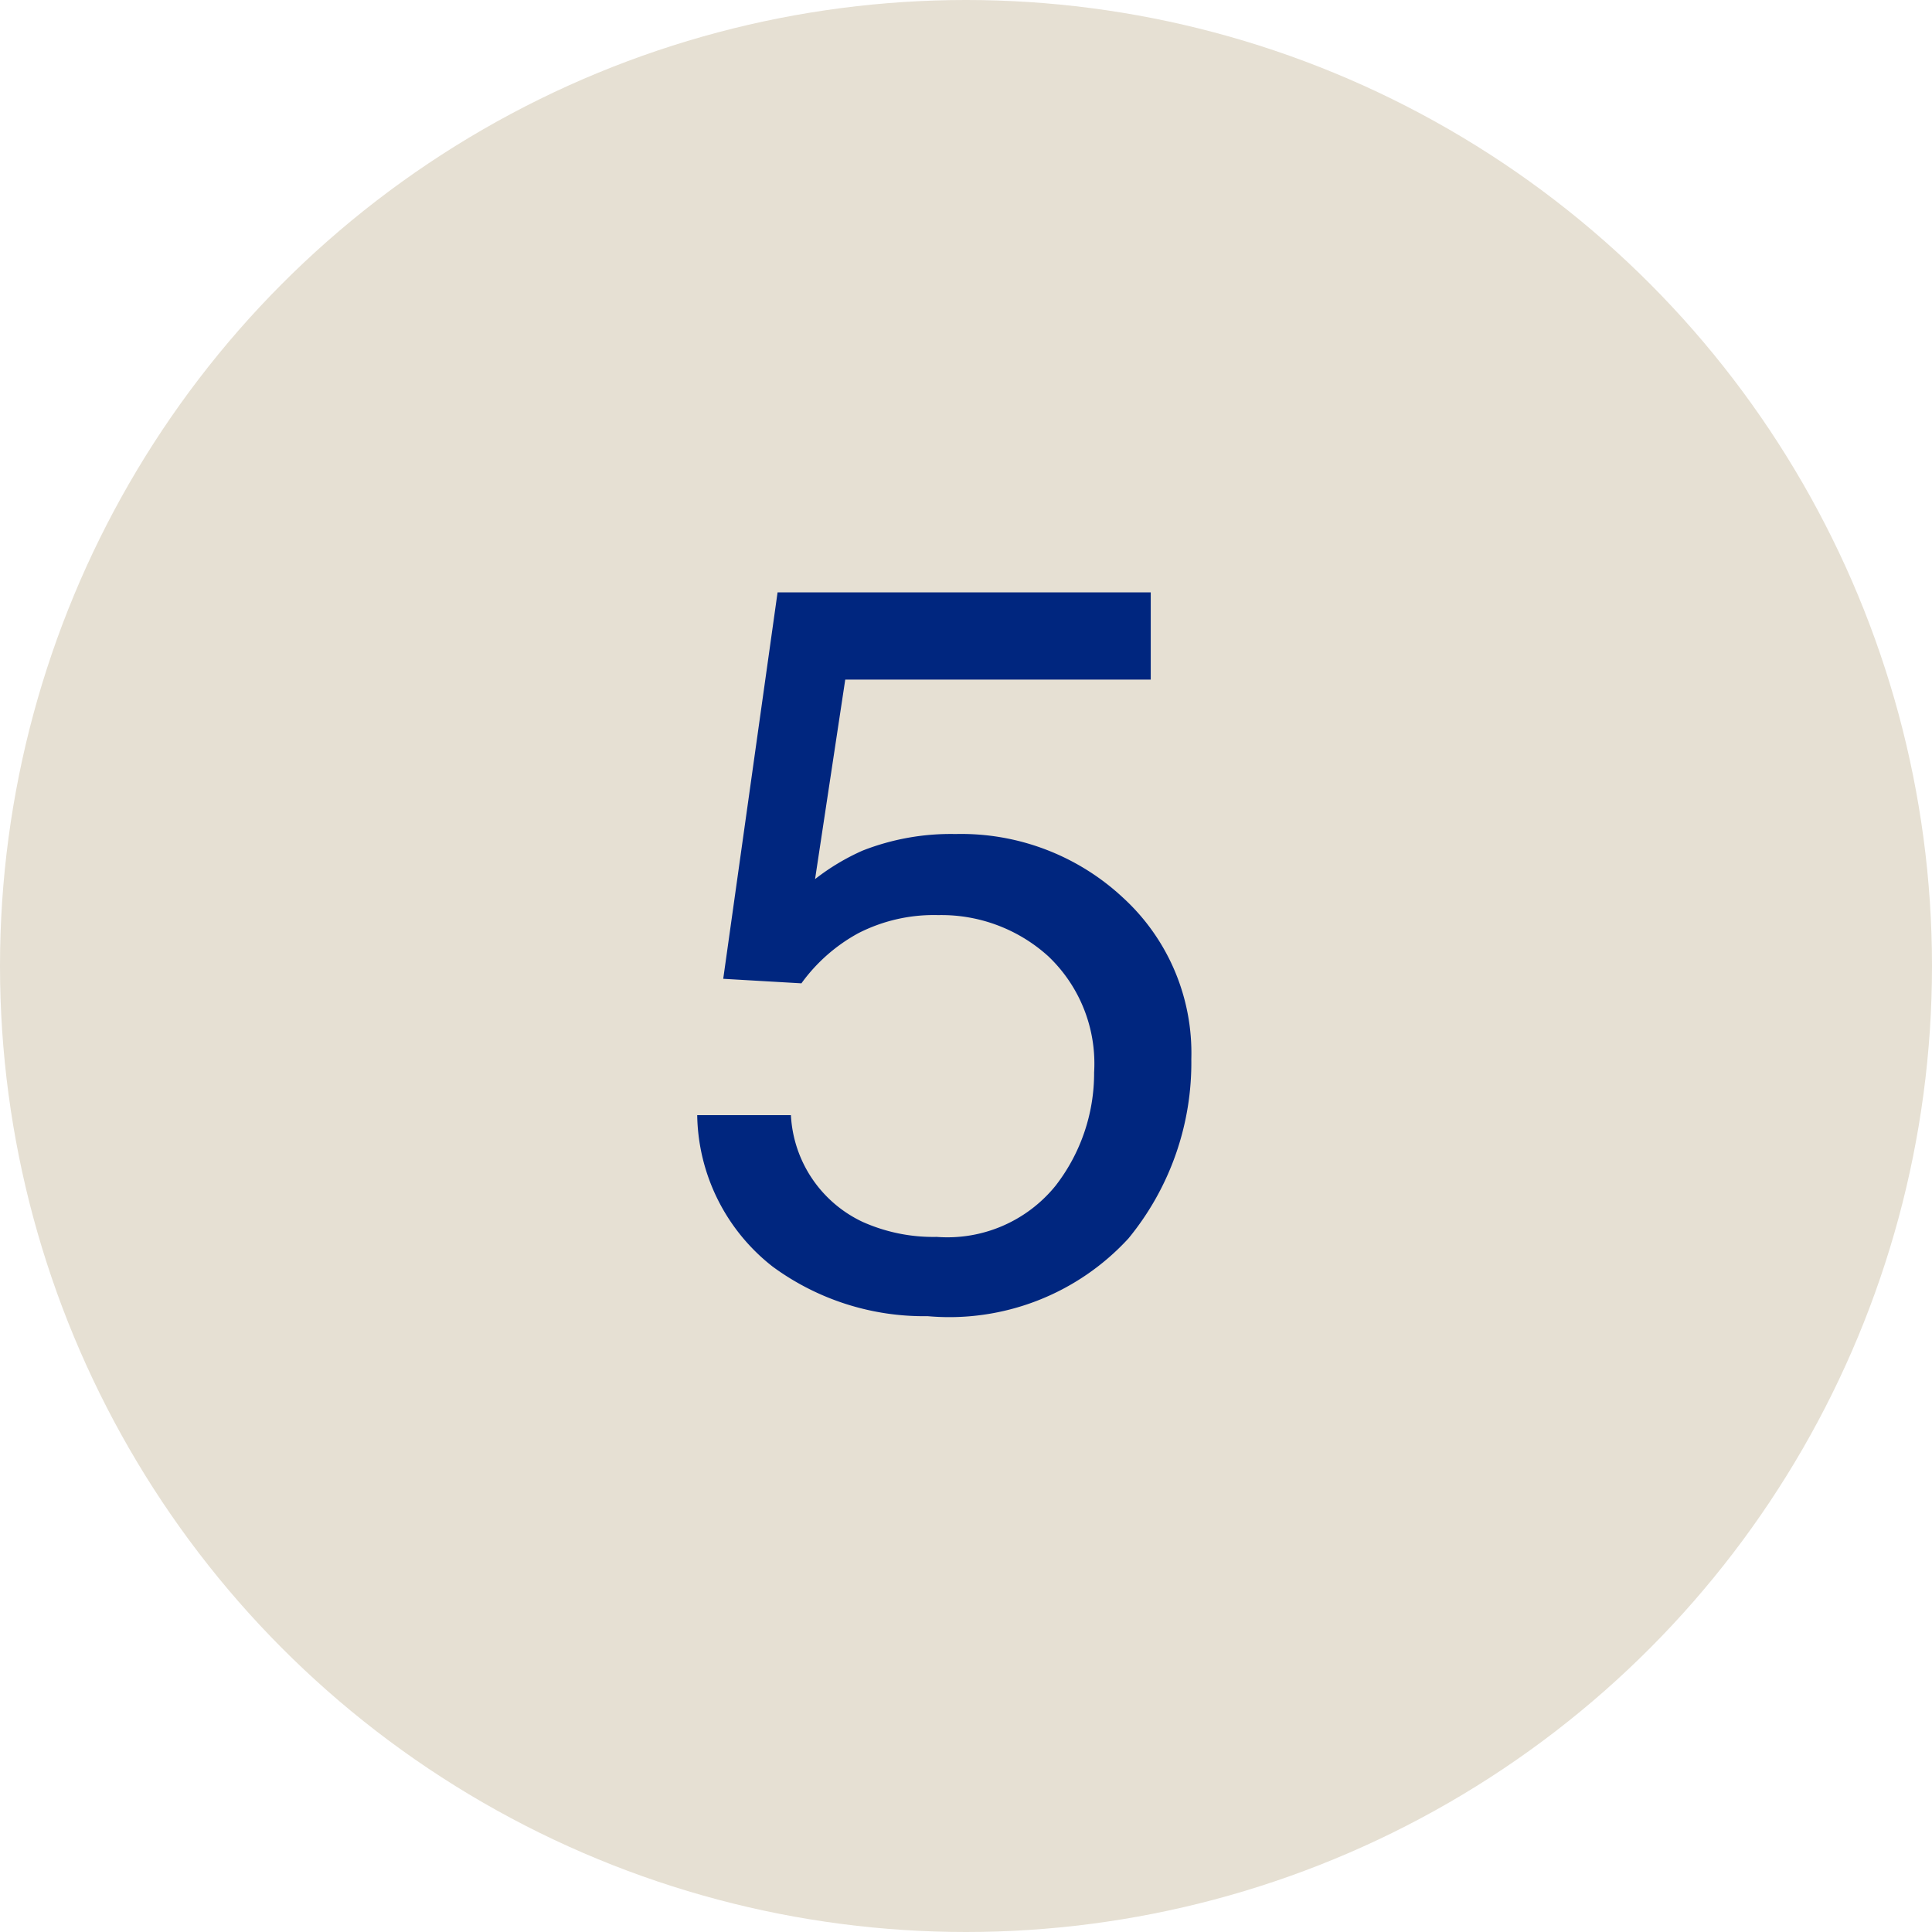 <?xml version="1.0" encoding="UTF-8"?>
<svg xmlns="http://www.w3.org/2000/svg" width="32" height="32" viewBox="0 0 32 32">
  <g id="グループ_7739" data-name="グループ 7739" transform="translate(19135.5 17837)">
    <circle id="楕円形_7" data-name="楕円形 7" cx="16" cy="16" r="16" transform="translate(-19135.5 -17837)" fill="#e6e0d3"/>
    <path id="パス_13552" data-name="パス 13552" d="M2.1-3.03A2.071,2.071,0,0,0,3.287-1.262a2.865,2.865,0,0,0,1.229.249,2.306,2.306,0,0,0,1.967-.847,3.041,3.041,0,0,0,.639-1.876,2.452,2.452,0,0,0-.76-1.926,2.636,2.636,0,0,0-1.822-.681,2.744,2.744,0,0,0-1.324.3,2.836,2.836,0,0,0-.942.83L.979-5.288l.9-6.4H8.06v1.444H3L2.5-6.939a3.712,3.712,0,0,1,.789-.473,4,4,0,0,1,1.536-.274A3.929,3.929,0,0,1,7.6-6.632,3.487,3.487,0,0,1,8.732-3.959,4.586,4.586,0,0,1,7.691-.988,4.029,4.029,0,0,1,4.366.3,4.234,4.234,0,0,1,1.8-.519,3.243,3.243,0,0,1,.548-3.03Z" transform="translate(-19124.5 -17815.5)" fill="#00267f"/>
  </g>
</svg>
